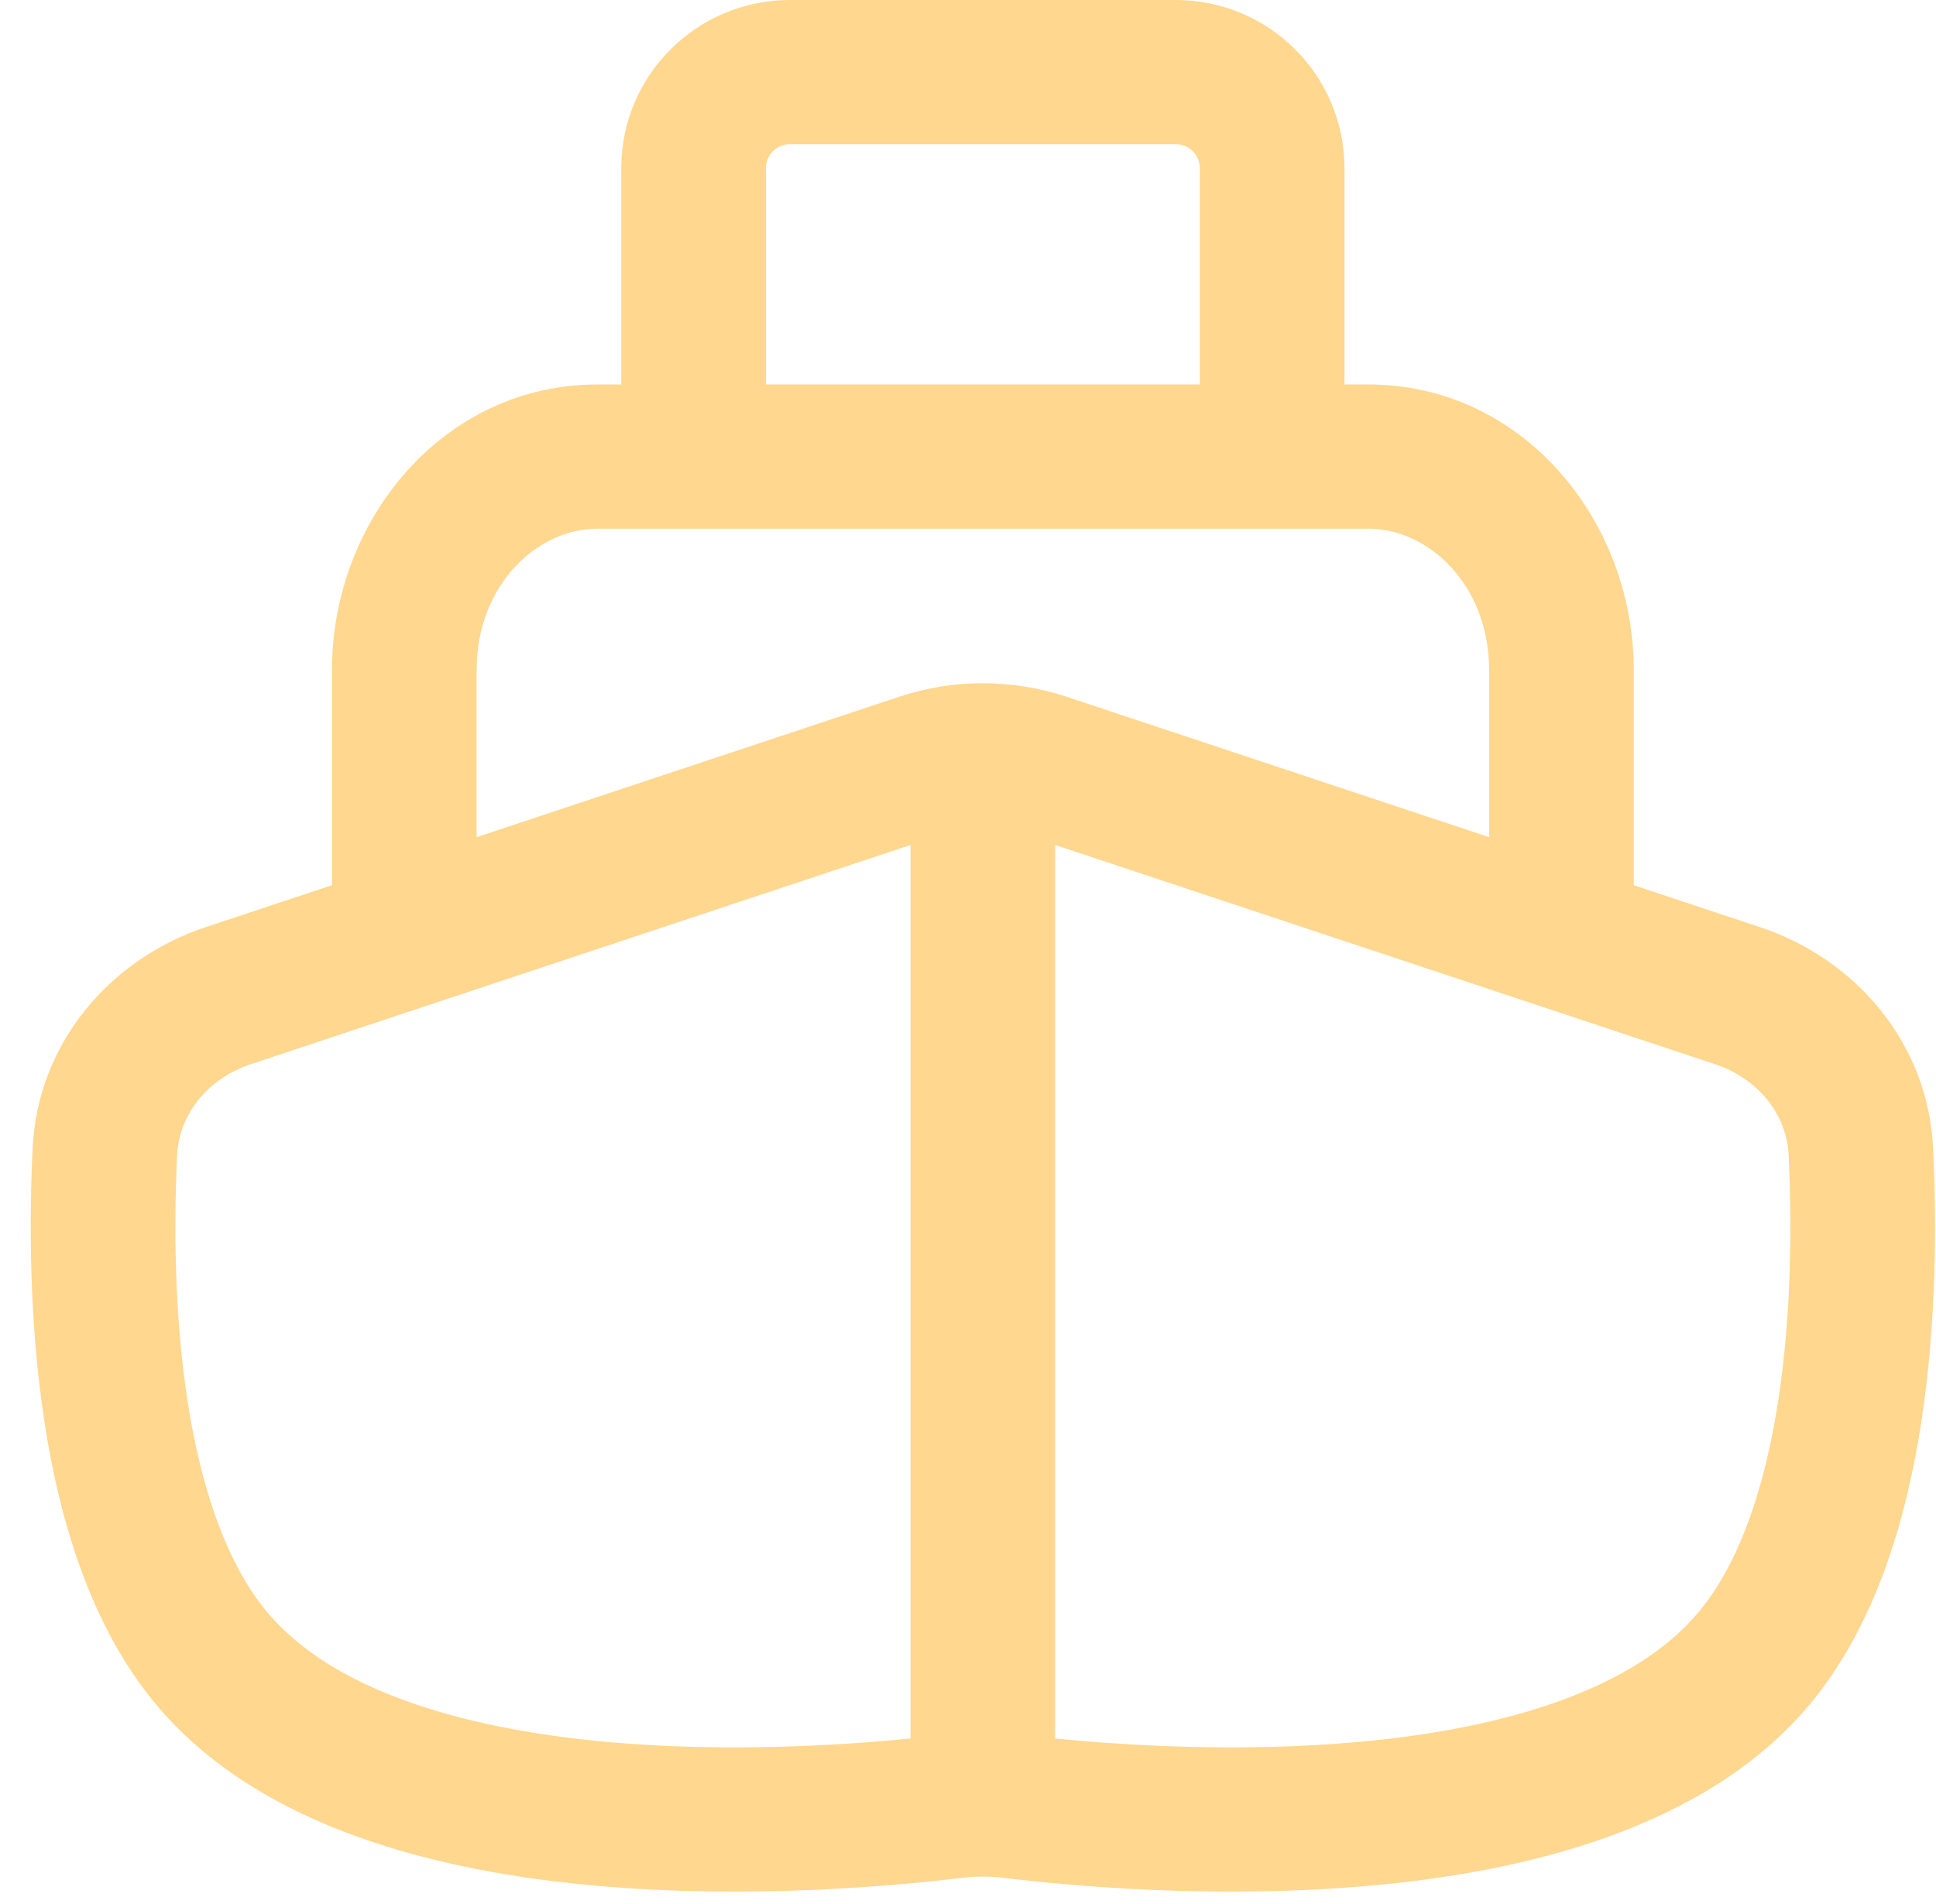 <svg width="61" height="60" viewBox="0 0 61 60" fill="none" xmlns="http://www.w3.org/2000/svg">
<path fill-rule="evenodd" clip-rule="evenodd" d="M42.362 5.301V12.116H43.122C47.956 12.116 51.477 16.378 51.477 21.119V27.895L55.468 29.221C58.447 30.211 60.752 32.851 60.909 36.183C61.019 38.514 61.019 41.668 60.539 44.8C60.066 47.881 59.089 51.233 57.027 53.703C53.736 57.647 48.008 58.983 43.225 59.417C38.292 59.865 33.601 59.416 31.635 59.176C31.186 59.121 30.751 59.121 30.303 59.176C28.336 59.416 23.645 59.865 18.712 59.417C13.929 58.983 8.202 57.647 4.91 53.703C2.848 51.233 1.871 47.881 1.399 44.8C0.919 41.668 0.918 38.514 1.028 36.183C1.186 32.851 3.491 30.211 6.469 29.221L10.46 27.895V21.119C10.46 16.378 13.981 12.116 18.815 12.116H19.575V5.301C19.575 2.373 21.955 0 24.892 0H37.045C39.982 0 42.362 2.373 42.362 5.301ZM24.132 5.301C24.132 4.883 24.472 4.543 24.892 4.543H37.045C37.465 4.543 37.805 4.883 37.805 5.301V12.116H24.132V5.301ZM43.122 16.66C45 16.66 46.92 18.425 46.92 21.119V26.381L33.611 21.958C31.896 21.388 30.042 21.388 28.326 21.958L15.017 26.381V21.119C15.017 18.425 16.938 16.66 18.815 16.66H43.122ZM33.247 26.627L48.426 31.671C48.442 31.676 48.459 31.682 48.475 31.688C48.493 31.694 48.511 31.699 48.53 31.705L54.027 33.532C55.419 33.994 56.297 35.141 56.357 36.397C56.459 38.567 56.45 41.392 56.033 44.114C55.608 46.889 54.801 49.267 53.524 50.797C51.484 53.241 47.429 54.473 42.812 54.892C39.059 55.233 35.405 54.999 33.247 54.783V26.627ZM28.69 26.627L13.508 31.672C13.476 31.683 13.444 31.694 13.411 31.704L7.911 33.532C6.519 33.994 5.64 35.141 5.581 36.397C5.478 38.567 5.487 41.392 5.904 44.114C6.329 46.889 7.137 49.267 8.414 50.797C10.453 53.241 14.509 54.473 19.126 54.892C22.879 55.233 26.532 54.999 28.69 54.783V26.627Z" fill="#FFD78F"/>
</svg>
